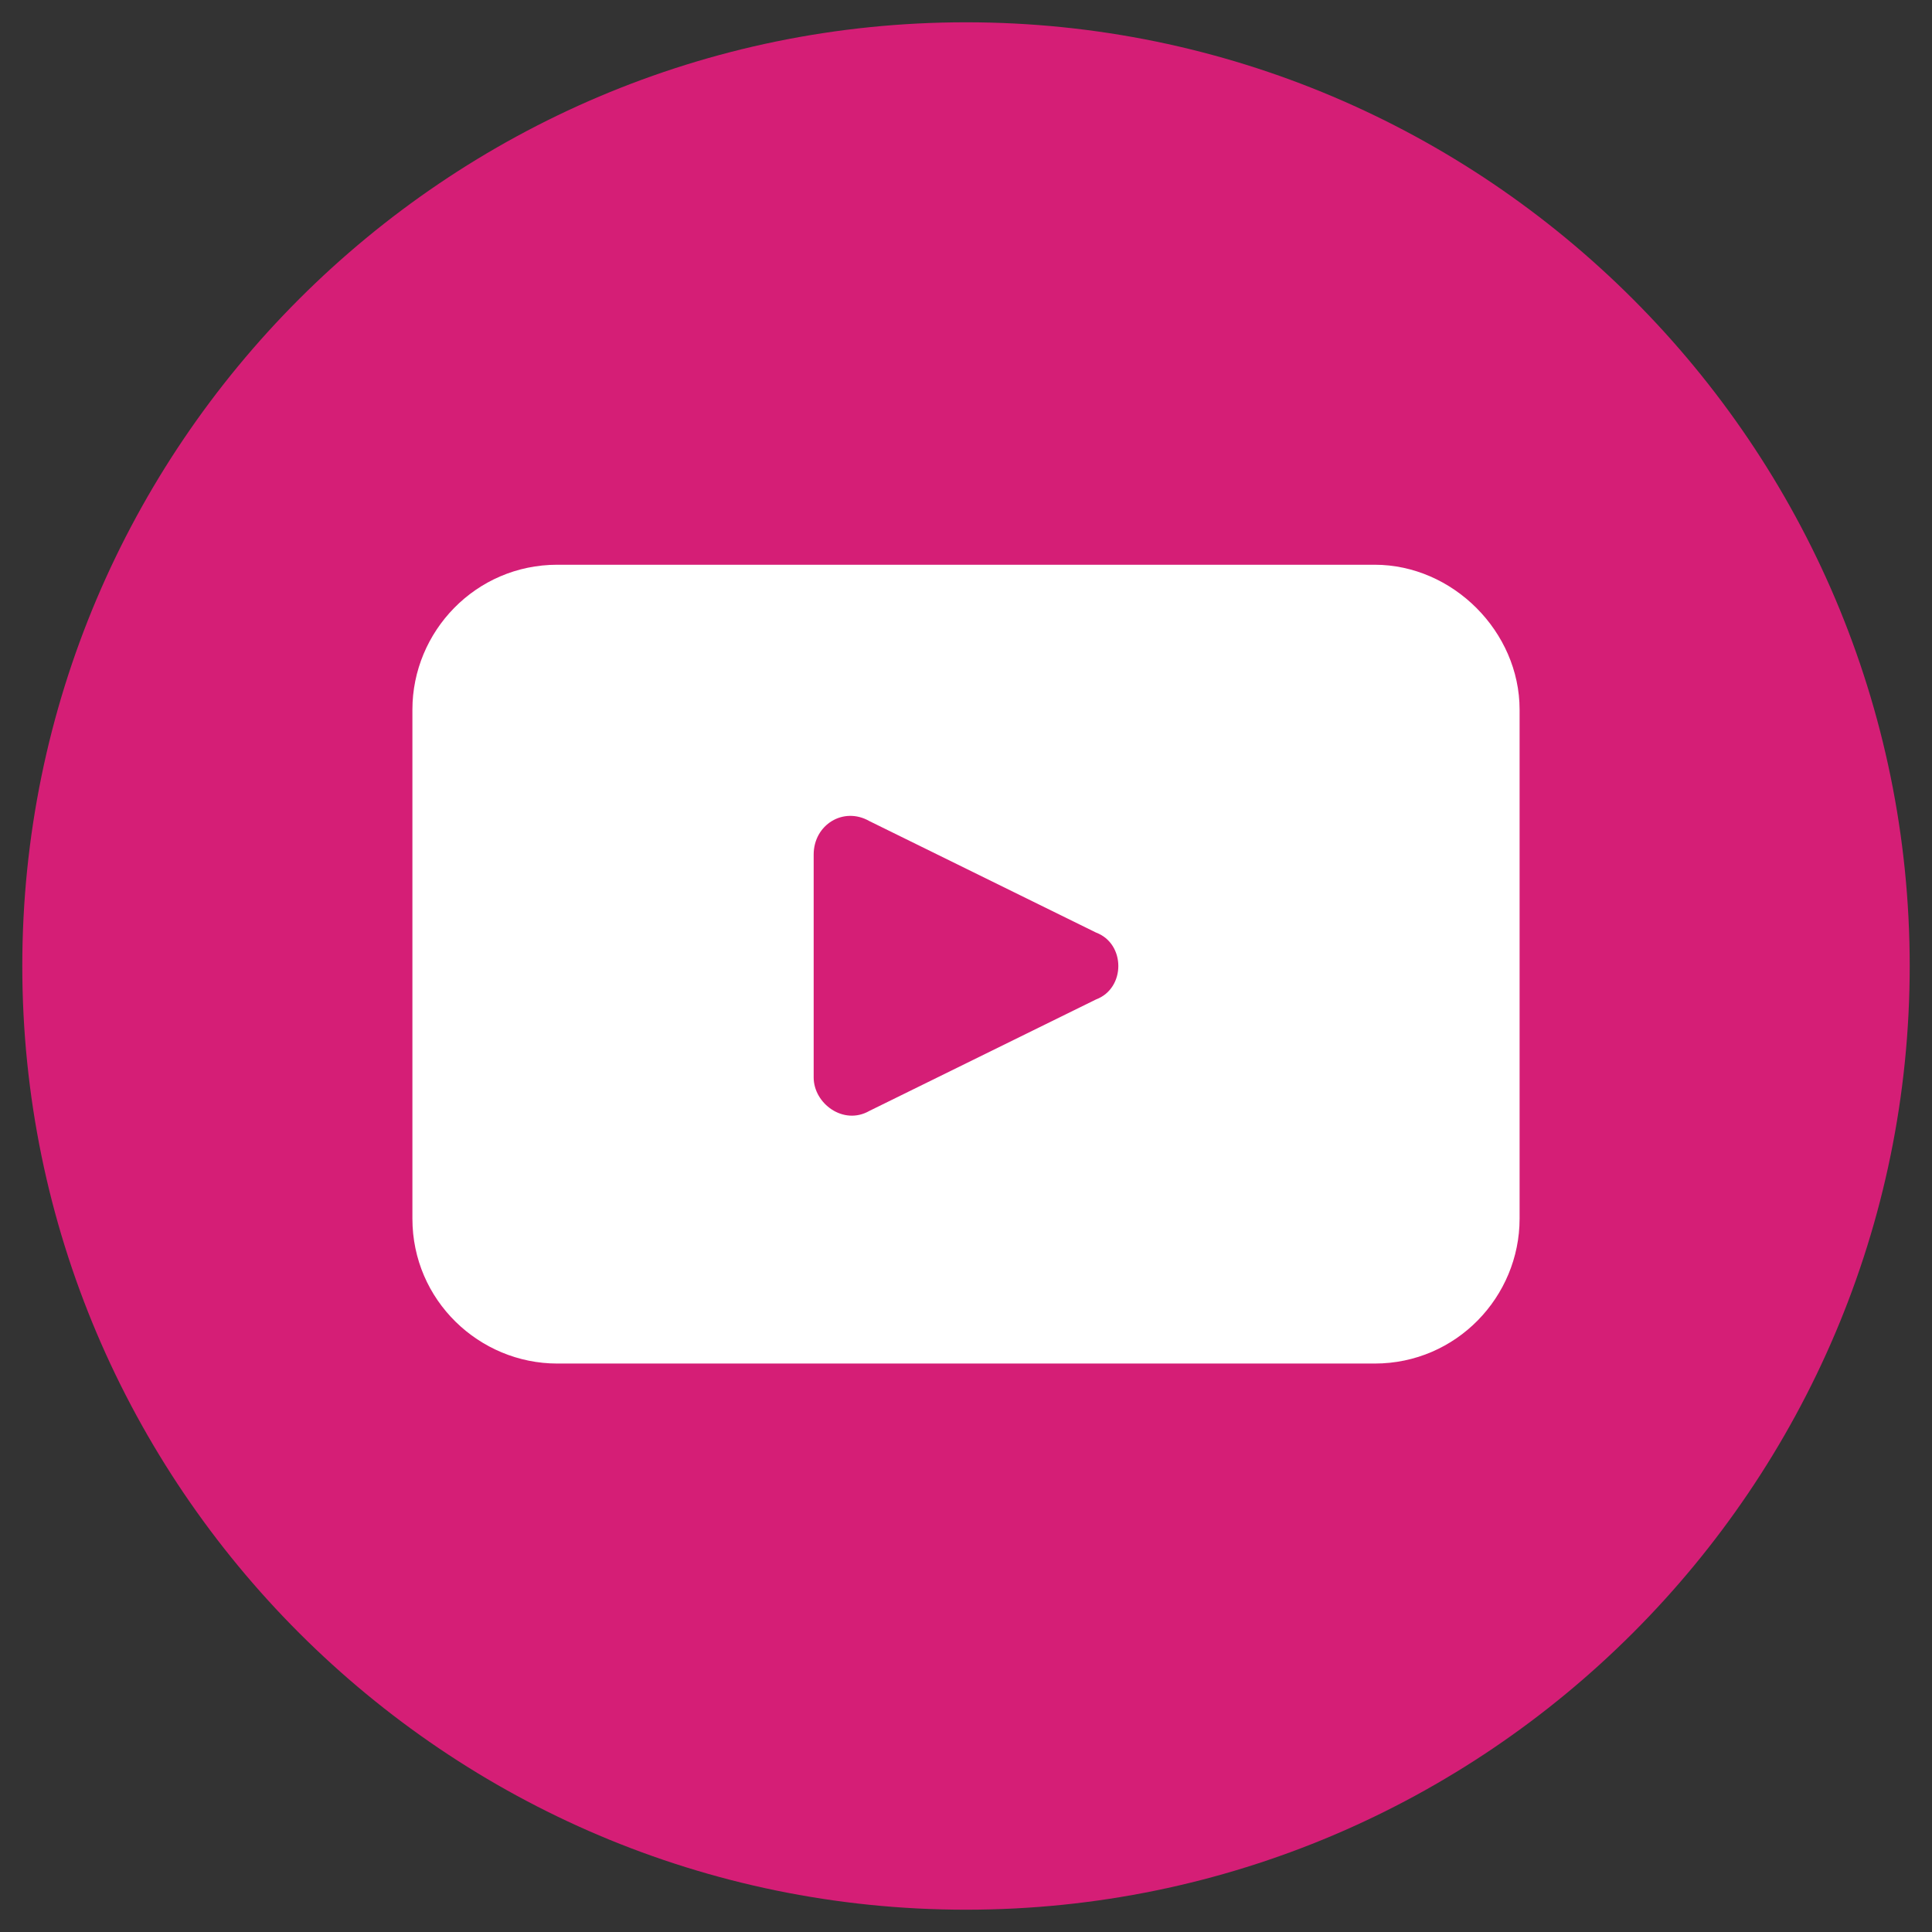 <?xml version="1.0" encoding="utf-8"?>
<!-- Generator: Adobe Illustrator 28.1.0, SVG Export Plug-In . SVG Version: 6.00 Build 0)  -->
<svg version="1.1" id="Capa_1" xmlns="http://www.w3.org/2000/svg" xmlns:xlink="http://www.w3.org/1999/xlink" x="0px" y="0px"
	 viewBox="0 0 52 52" style="enable-background:new 0 0 52 52;" xml:space="preserve">
<rect x="0" y="0" width="52" height="52" fill="#333333" stroke="none"/>
<style type="text/css">
	.st0{fill:#D51E76;}
	.st1{fill:#FFFFFF;}
</style>
<g>
	<path class="st0" d="M51.4,26C51.4,40,40,51.4,26,51.4h0C12,51.4,0.6,40,0.6,26v0C0.6,12,12,0.6,26,0.6h0C40,0.6,51.4,12,51.4,26
		L51.4,26z"/>
	<path class="st1" d="M37,15.2H15c-2.2,0-3.9,1.8-3.9,3.9v13.7c0,2.2,1.8,3.9,3.9,3.9H37c2.2,0,3.9-1.8,3.9-3.9V19.1
		C40.9,17,39.1,15.2,37,15.2z M29.5,26.9l-6.1,3c-0.7,0.4-1.5-0.2-1.5-0.9V23c0-0.8,0.8-1.3,1.5-0.9l6.1,3
		C30.3,25.4,30.3,26.6,29.5,26.9z"/>
</g>
</svg>
